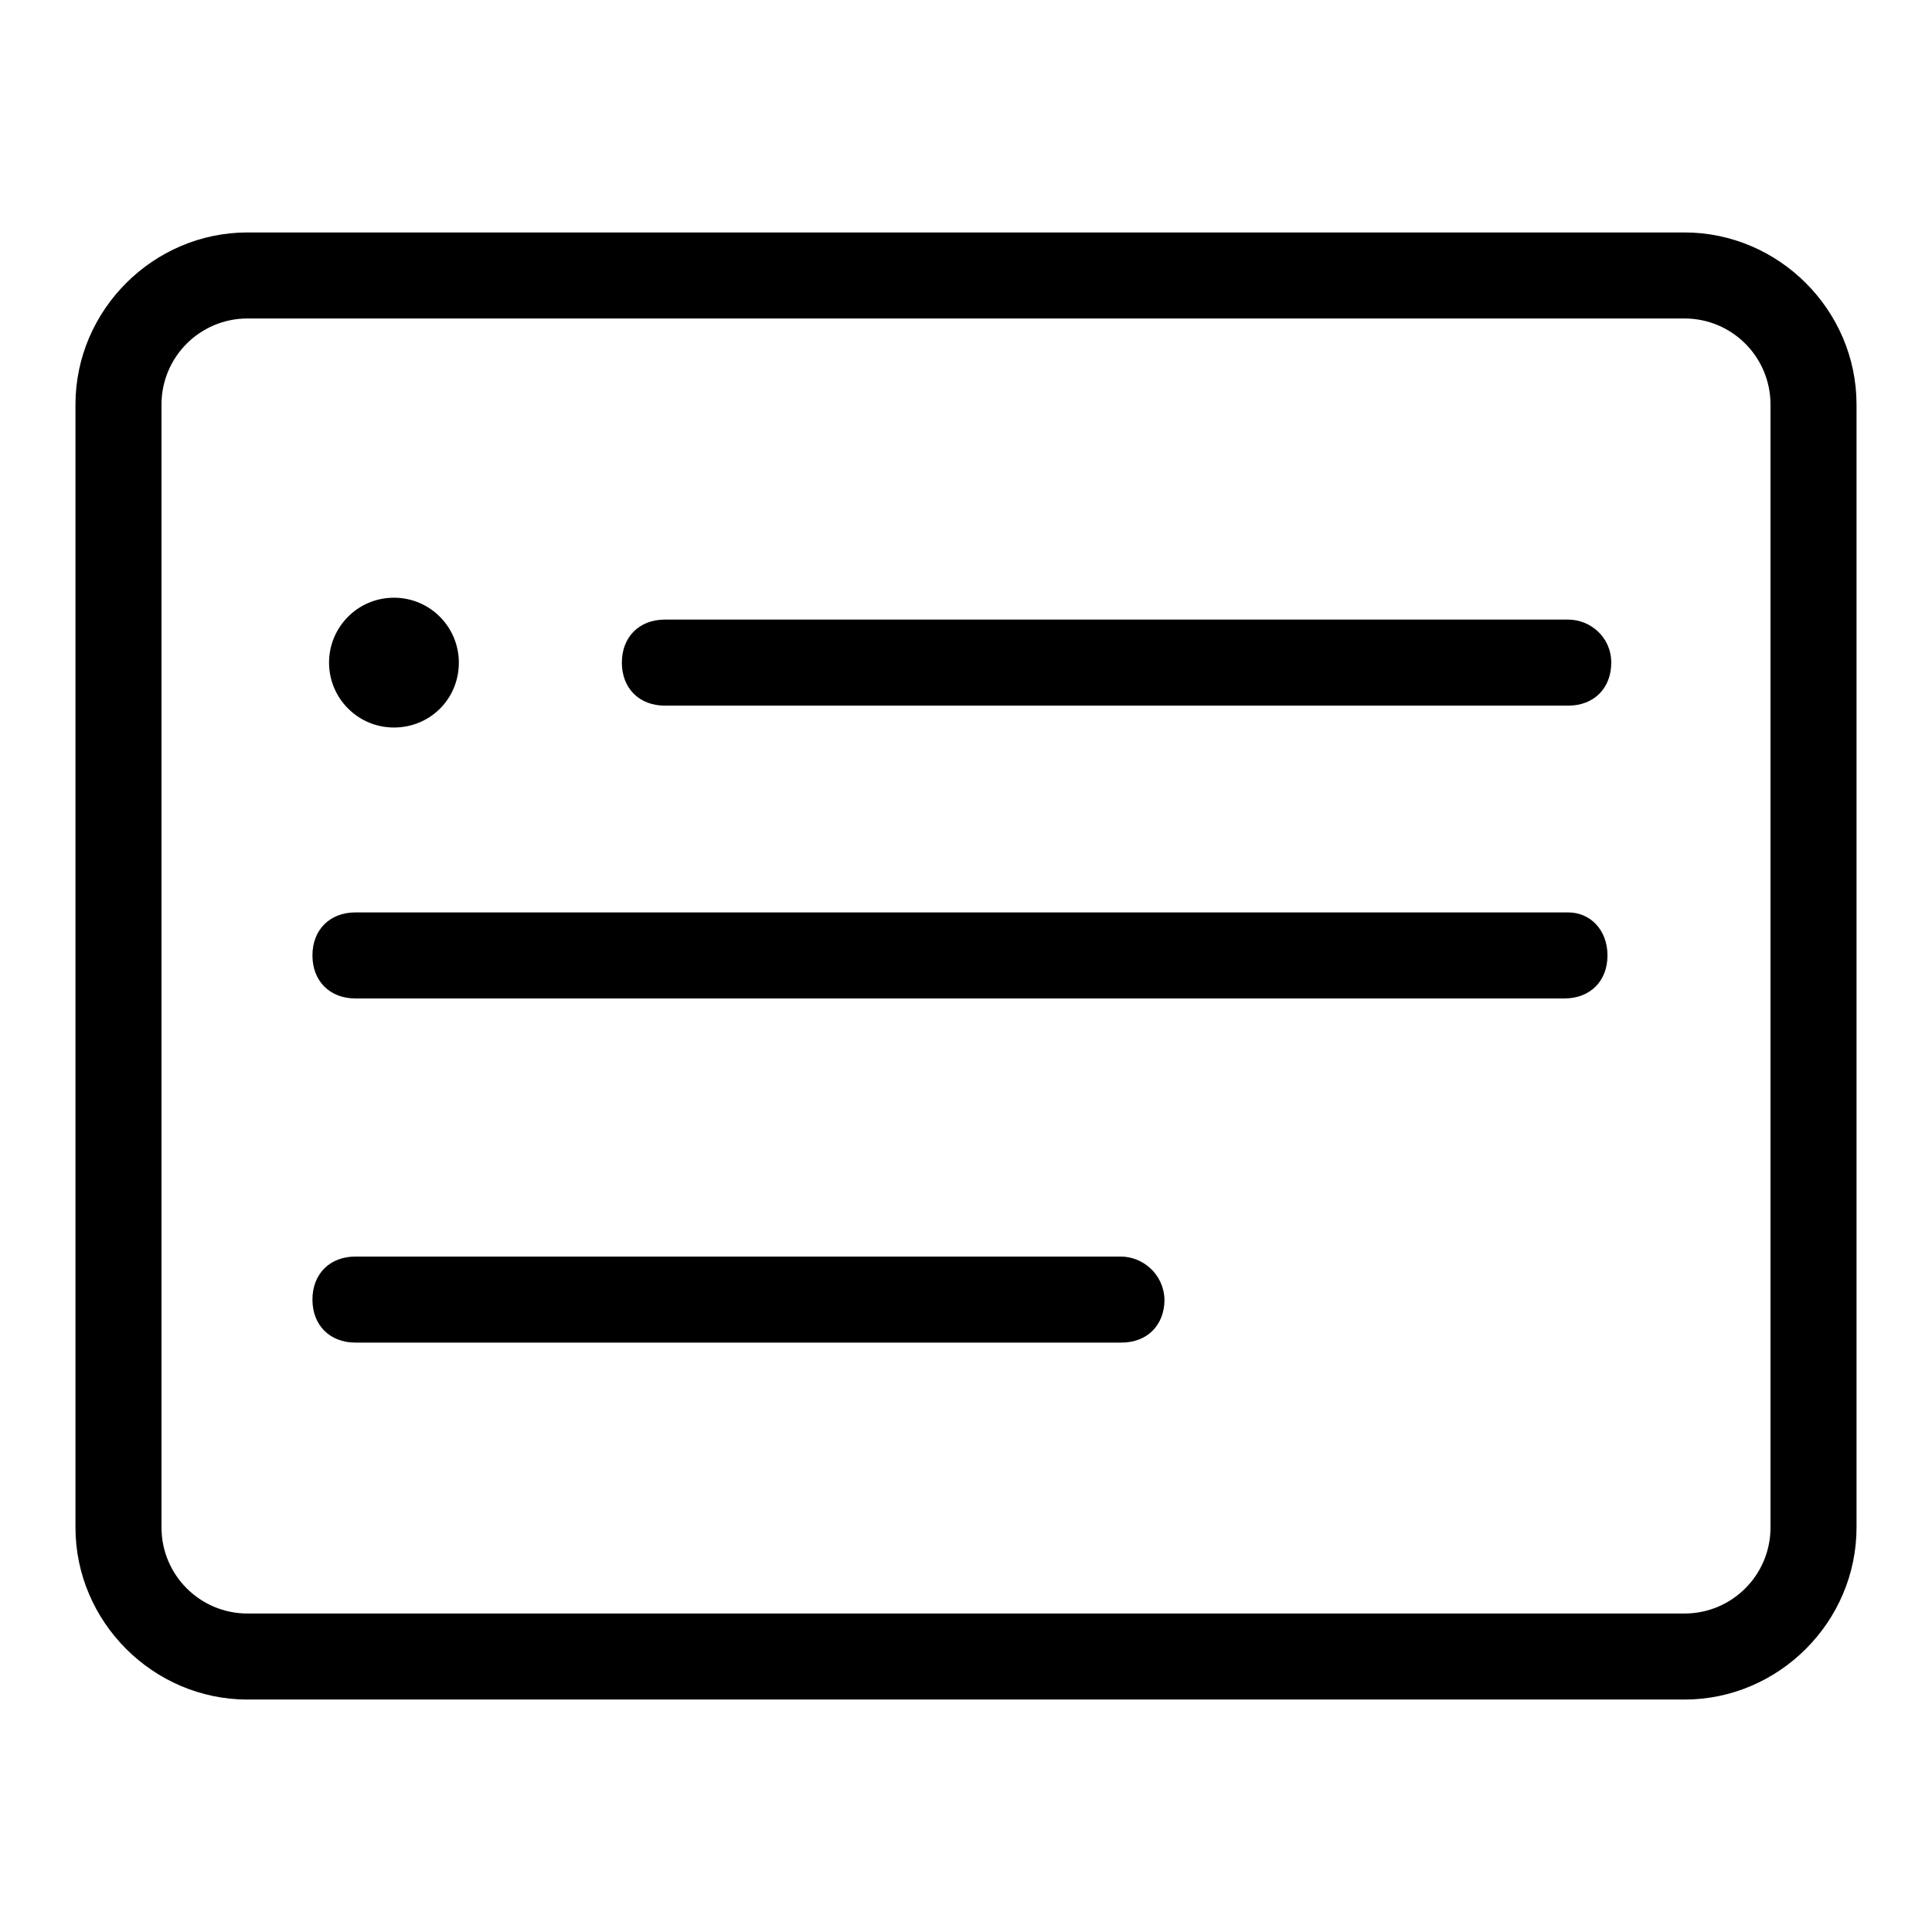 <?xml version="1.0" encoding="utf-8"?>
<!-- Svg Vector Icons : http://www.onlinewebfonts.com/icon -->
<!DOCTYPE svg PUBLIC "-//W3C//DTD SVG 1.1//EN" "http://www.w3.org/Graphics/SVG/1.1/DTD/svg11.dtd">
<svg version="1.1" xmlns="http://www.w3.org/2000/svg" xmlns:xlink="http://www.w3.org/1999/xlink" x="0px" y="0px" viewBox="0 0 256 256" enable-background="new 0 0 256 256" xml:space="preserve">
<g> <path fill="#000000" d="M223.2,30.8H32.8C20.3,30.8,10,41.1,10,53.6v148.8c0,12.5,10.3,22.8,22.8,22.8h190.4 c12.5,0,22.8-10.3,22.8-22.8V53.6C246,41.1,235.7,30.8,223.2,30.8z M234.6,202.4c0,6.3-5.1,11.4-11.4,11.4H32.8 c-6.3,0-11.4-5.1-11.4-11.4V53.6c0-6.3,5.1-11.4,11.4-11.4h190.4c6.3,0,11.4,5.1,11.4,11.4V202.4z"/> <path fill="#000000" d="M43.6,87.8c0,4.7,3.8,8.6,8.6,8.6s8.6-3.8,8.6-8.6c0-4.7-3.8-8.6-8.6-8.6S43.6,83.1,43.6,87.8z"/> <path fill="#000000" d="M207.8,82.1H88.1c-3.4,0-5.7,2.3-5.7,5.7c0,3.4,2.3,5.7,5.7,5.7h119.7c3.4,0,5.7-2.3,5.7-5.7 C213.5,84.4,210.7,82.1,207.8,82.1z M148.5,166.5H47.1c-3.4,0-5.7,2.3-5.7,5.7c0,3.4,2.3,5.7,5.7,5.7h101.5c3.4,0,5.7-2.3,5.7-5.7 C154.2,168.8,151.4,166.5,148.5,166.5z M207.8,120.9H47.1c-3.4,0-5.7,2.3-5.7,5.7s2.3,5.7,5.7,5.7h160.2c3.4,0,5.7-2.3,5.7-5.7 S210.7,120.9,207.8,120.9z"/></g>
</svg>